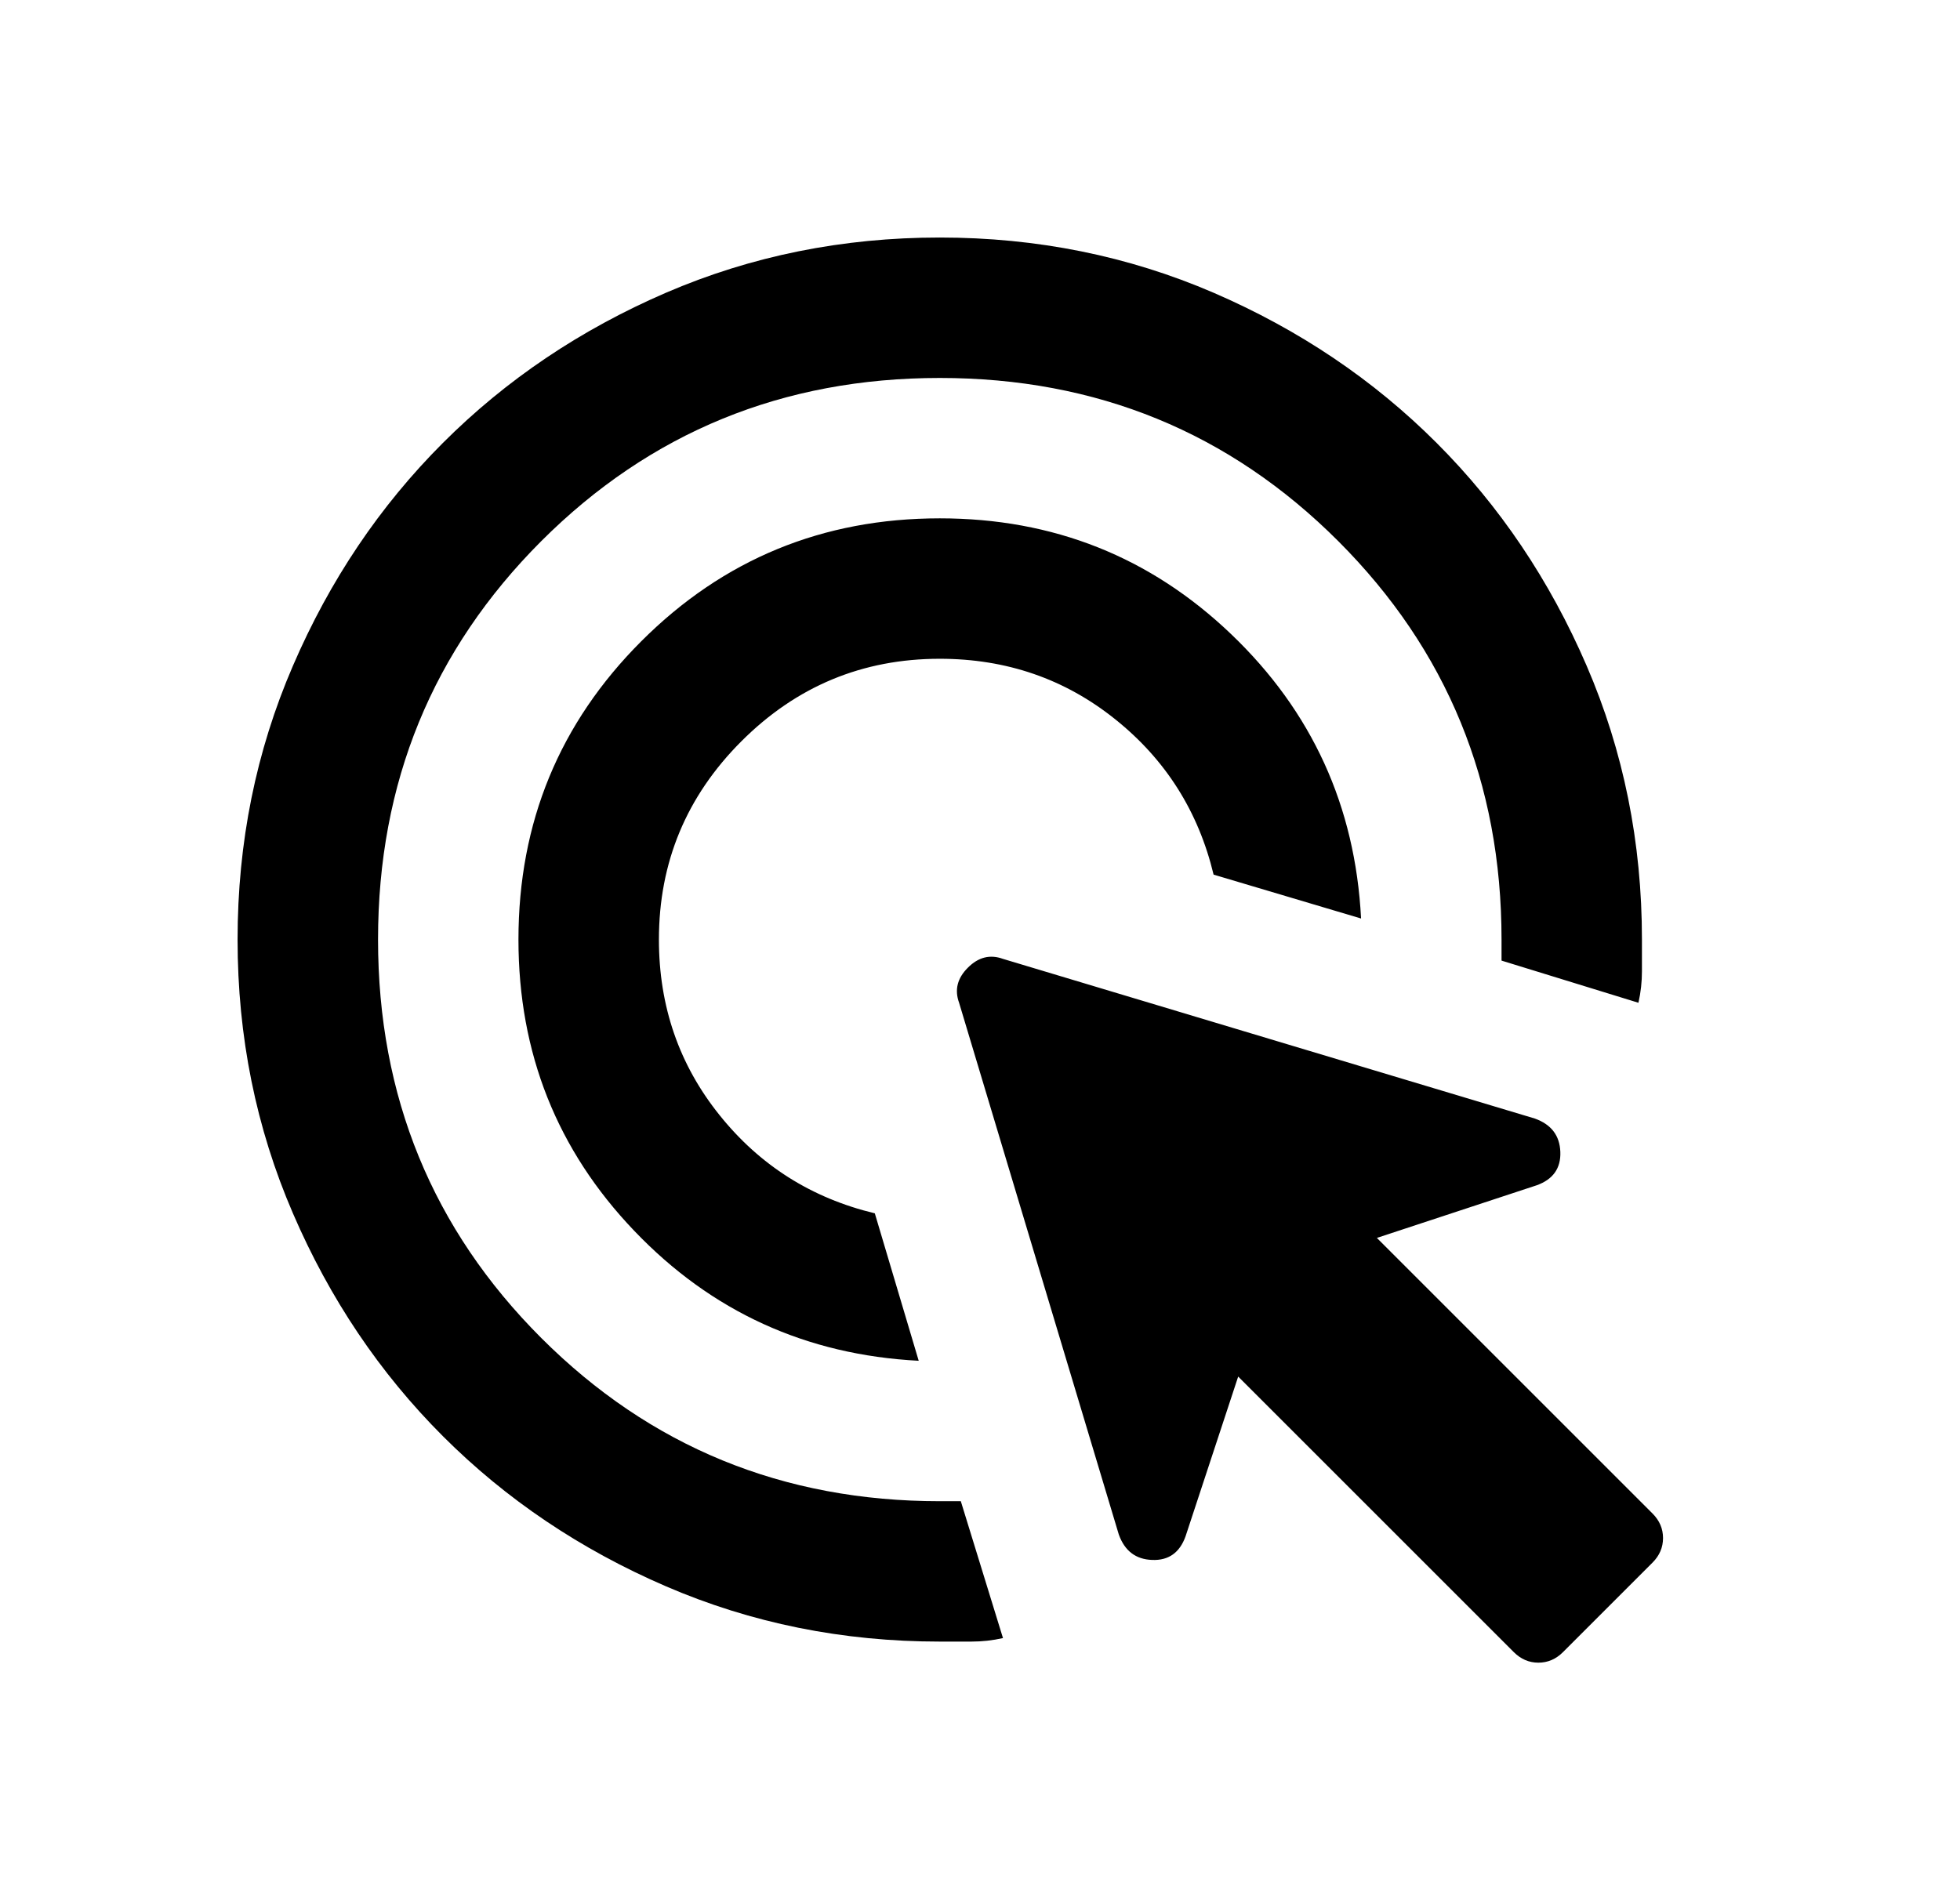 <svg width="33" height="32" viewBox="0 0 33 32" fill="none" xmlns="http://www.w3.org/2000/svg">
<path d="M15.468 22.916C13.576 22.818 11.98 22.089 10.68 20.729C9.379 19.369 8.729 17.734 8.729 15.823C8.729 13.852 9.419 12.177 10.798 10.798C12.177 9.419 13.852 8.729 15.823 8.729C17.734 8.729 19.369 9.379 20.729 10.68C22.089 11.98 22.818 13.576 22.916 15.468L20.433 14.729C20.177 13.665 19.626 12.793 18.778 12.114C17.931 11.434 16.946 11.094 15.823 11.094C14.522 11.094 13.409 11.557 12.483 12.483C11.557 13.409 11.094 14.522 11.094 15.823C11.094 16.946 11.434 17.931 12.114 18.778C12.793 19.626 13.665 20.177 14.729 20.433L15.468 22.916ZM15.823 27.645C14.187 27.645 12.65 27.335 11.212 26.714C9.773 26.093 8.522 25.251 7.458 24.187C6.394 23.123 5.552 21.872 4.932 20.433C4.311 18.995 4 17.458 4 15.823C4 14.187 4.311 12.65 4.932 11.212C5.552 9.773 6.394 8.522 7.458 7.458C8.522 6.394 9.773 5.552 11.212 4.93C12.65 4.31 14.187 4 15.823 4C17.458 4 18.995 4.31 20.433 4.93C21.872 5.552 23.123 6.394 24.187 7.458C25.251 8.522 26.093 9.773 26.714 11.212C27.335 12.65 27.645 14.187 27.645 15.823V16.355C27.645 16.532 27.626 16.709 27.586 16.887L25.281 16.177V15.823C25.281 13.182 24.364 10.946 22.532 9.113C20.7 7.281 18.463 6.365 15.823 6.365C13.182 6.365 10.946 7.281 9.113 9.113C7.281 10.946 6.365 13.182 6.365 15.823C6.365 18.463 7.281 20.7 9.113 22.532C10.946 24.364 13.182 25.281 15.823 25.281H16.177L16.887 27.586C16.709 27.626 16.532 27.645 16.355 27.645H15.823ZM25.488 27.823L20.847 23.182L19.961 25.872C19.862 26.148 19.675 26.281 19.399 26.27C19.123 26.261 18.936 26.118 18.837 25.842L16.148 16.887C16.069 16.67 16.118 16.473 16.296 16.296C16.473 16.118 16.67 16.069 16.887 16.148L25.842 18.837C26.118 18.936 26.261 19.123 26.271 19.399C26.281 19.675 26.148 19.862 25.872 19.961L23.182 20.847L27.823 25.488C27.941 25.606 28 25.744 28 25.901C28 26.059 27.941 26.197 27.823 26.315L26.315 27.823C26.197 27.941 26.059 28 25.901 28C25.744 28 25.606 27.941 25.488 27.823Z" fill="black"/>
</svg>
